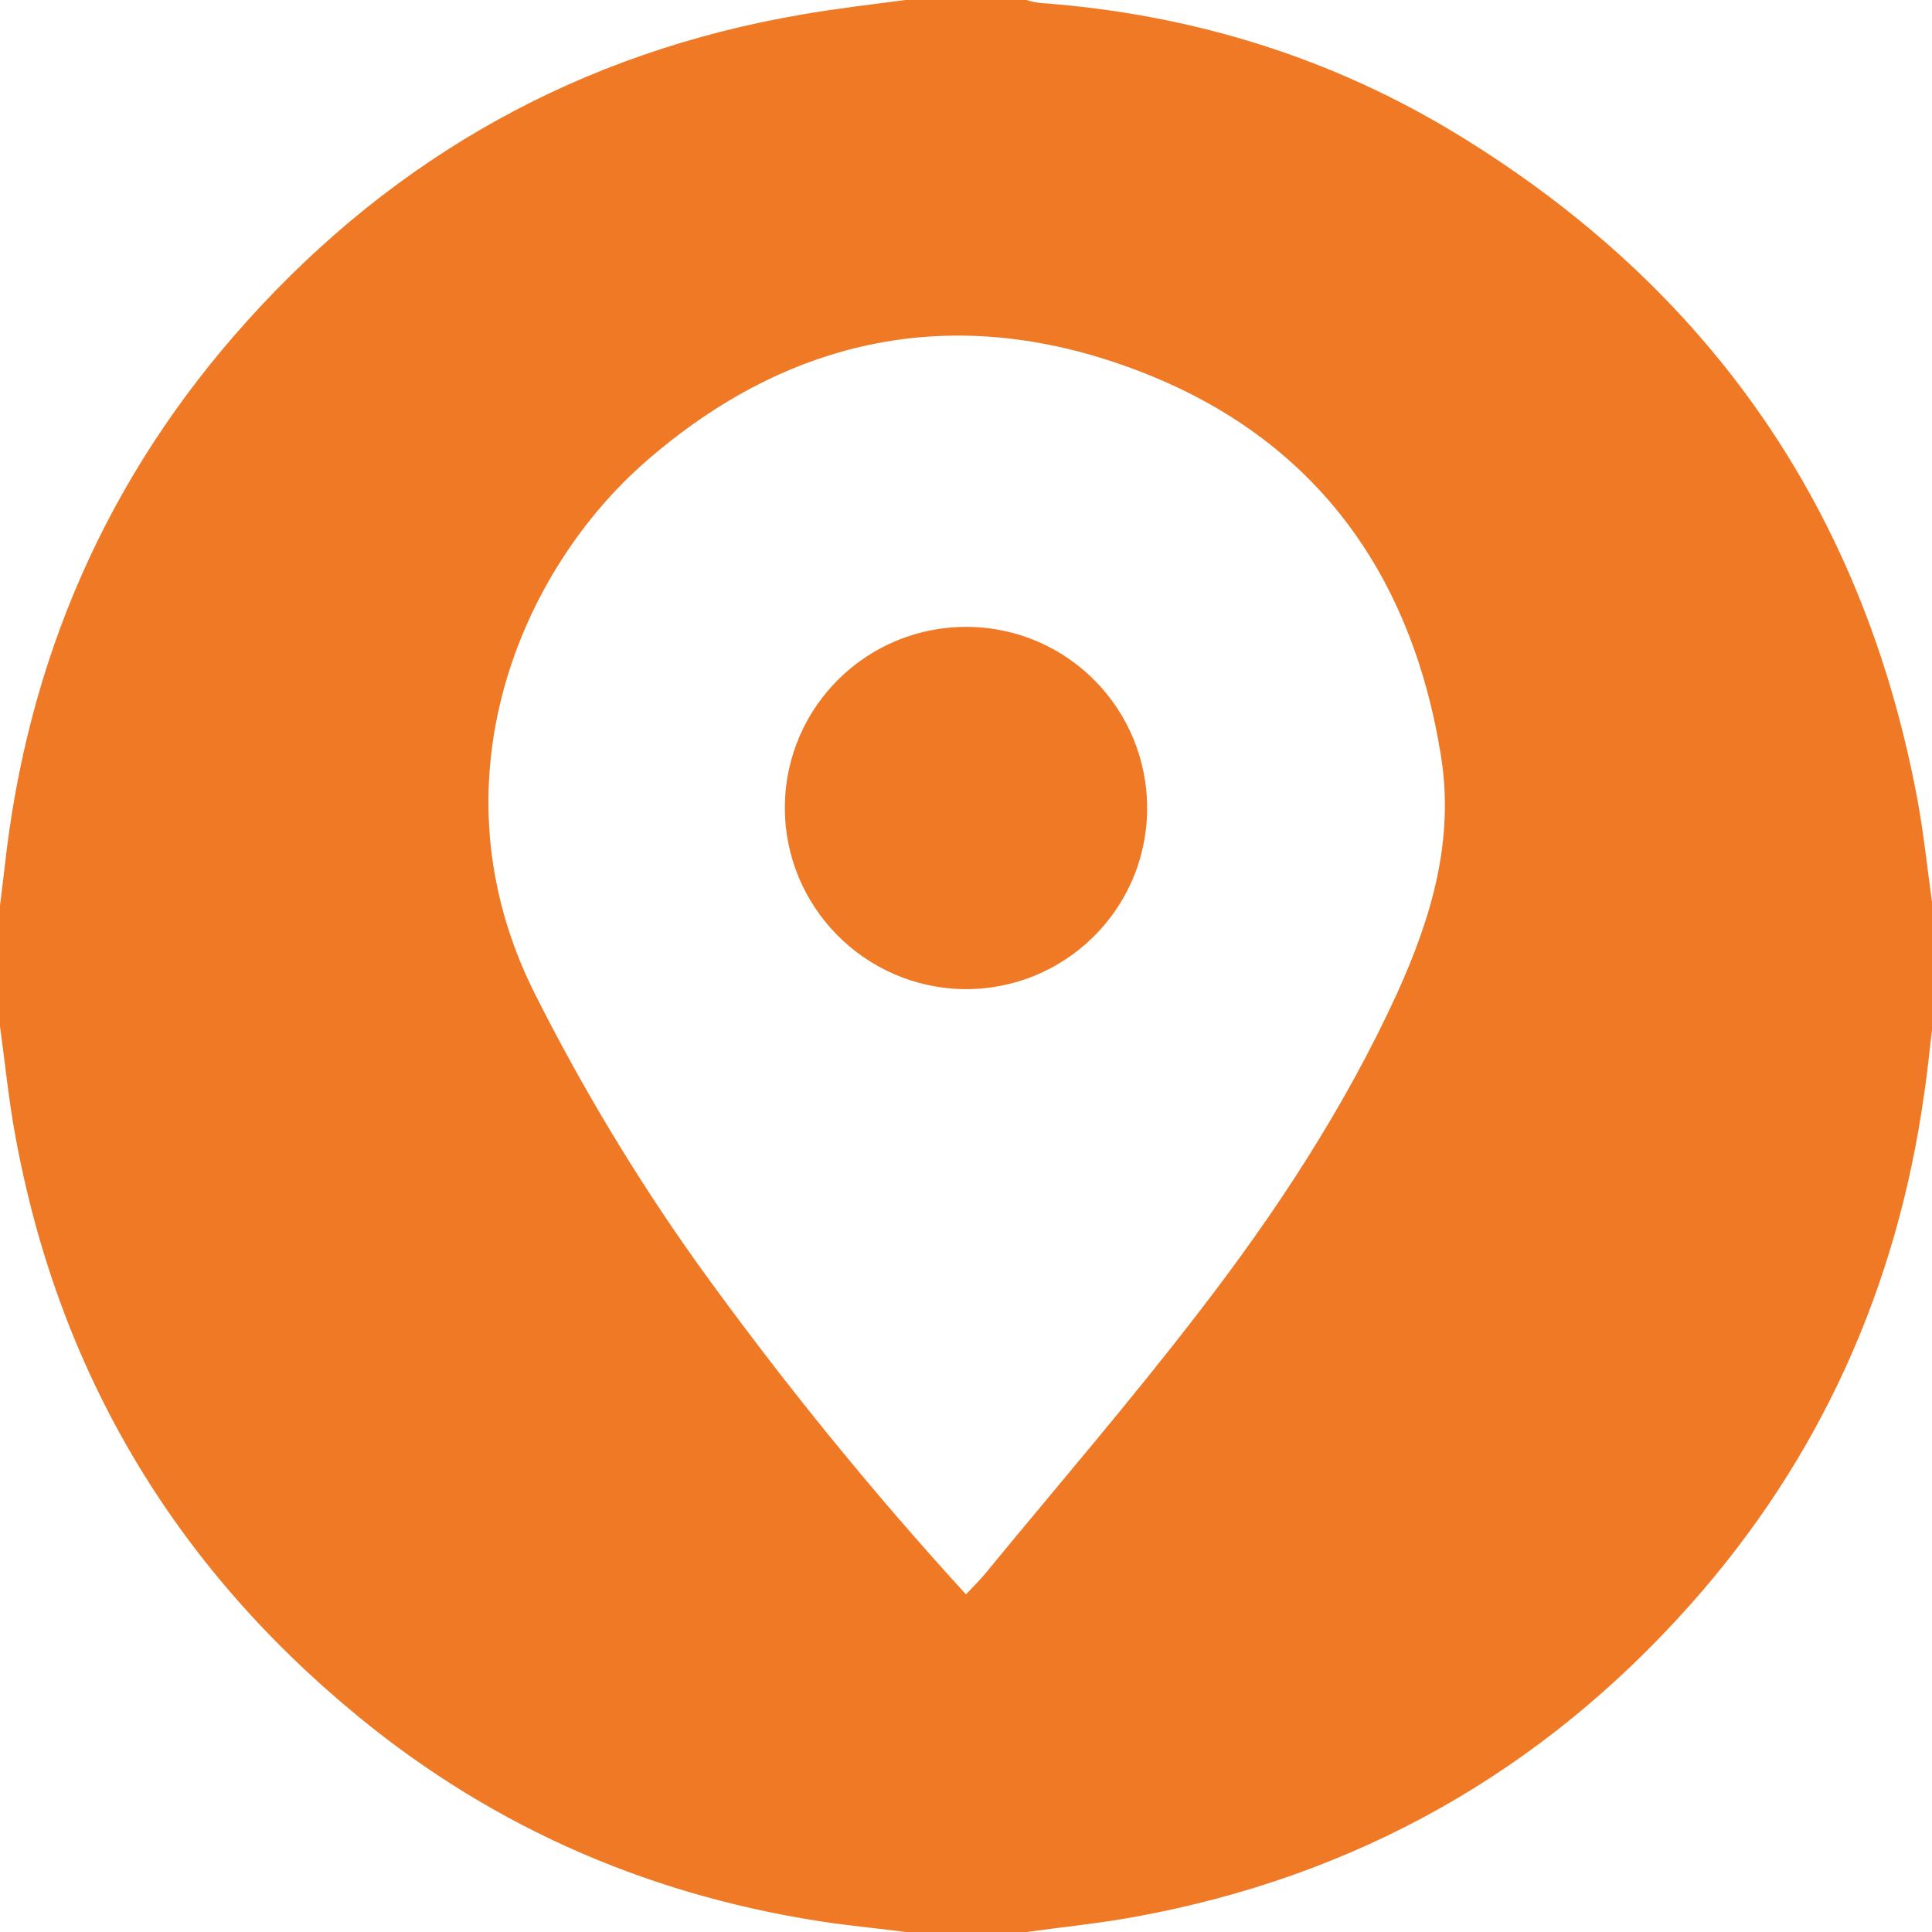<?xml version="1.0" encoding="utf-8"?>
<!-- Generator: Adobe Illustrator 26.0.1, SVG Export Plug-In . SVG Version: 6.00 Build 0)  -->
<svg version="1.1" id="Layer_1" xmlns="http://www.w3.org/2000/svg" xmlns:xlink="http://www.w3.org/1999/xlink" x="0px" y="0px"
	 viewBox="0 0 384 384" style="enable-background:new 0 0 384 384;" xml:space="preserve">
<style type="text/css">
	.st0{fill:#EF7924;}
</style>
<path class="st0" d="M0,204v-24c0.3-2.5,0.6-4.9,0.9-7.4c4.5-41.5,20.4-78,48.4-109c29.6-32.8,66.3-53.2,110-60.7
	c6.9-1.2,13.8-2,20.7-2.9h24c0.9,0.3,1.9,0.5,2.9,0.6c29.9,2.2,57.9,10.8,83.4,26.5c49.6,30.5,80.1,74.4,90.8,131.8
	c1.3,7,2,14.1,3,21.1v24c-0.6,4.6-1,9.2-1.7,13.7C377,256,361.7,290,336,318.9c-29.6,33.3-66.5,54.1-110.5,62.1
	c-7.1,1.3-14.3,2-21.4,3H180c-4.7-0.6-9.4-1.1-14.1-1.7c-35.4-5-67.2-18.5-94.9-41.3C34.3,310.8,11.5,272.3,3,225.5
	C1.7,218.4,1,211.2,0,204z M192,316.9c1.5-1.6,2.7-2.8,3.8-4.1c14.2-17.3,28.8-34.2,42.4-51.9c15.3-19.8,29-40.6,39.5-63.5
	c6.8-15,11.4-30.4,8.7-47.2c-6-37.3-26.1-64-61.5-77c-35.2-13-68-6.3-96.4,18.4c-24.9,21.6-43.3,63.9-22.2,105.9
	c9.3,18.5,20,36.3,32,53.2C154.9,273.8,172.8,295.9,192,316.9z"/>
<path class="st0" d="M156,160.2c0.2-19.9,16.5-35.8,36.4-35.6c19.9,0.2,35.8,16.5,35.6,36.4s-16.5,35.8-36.4,35.6c0,0,0,0,0,0
	C171.7,196.3,155.8,180,156,160.2z"/>
</svg>
